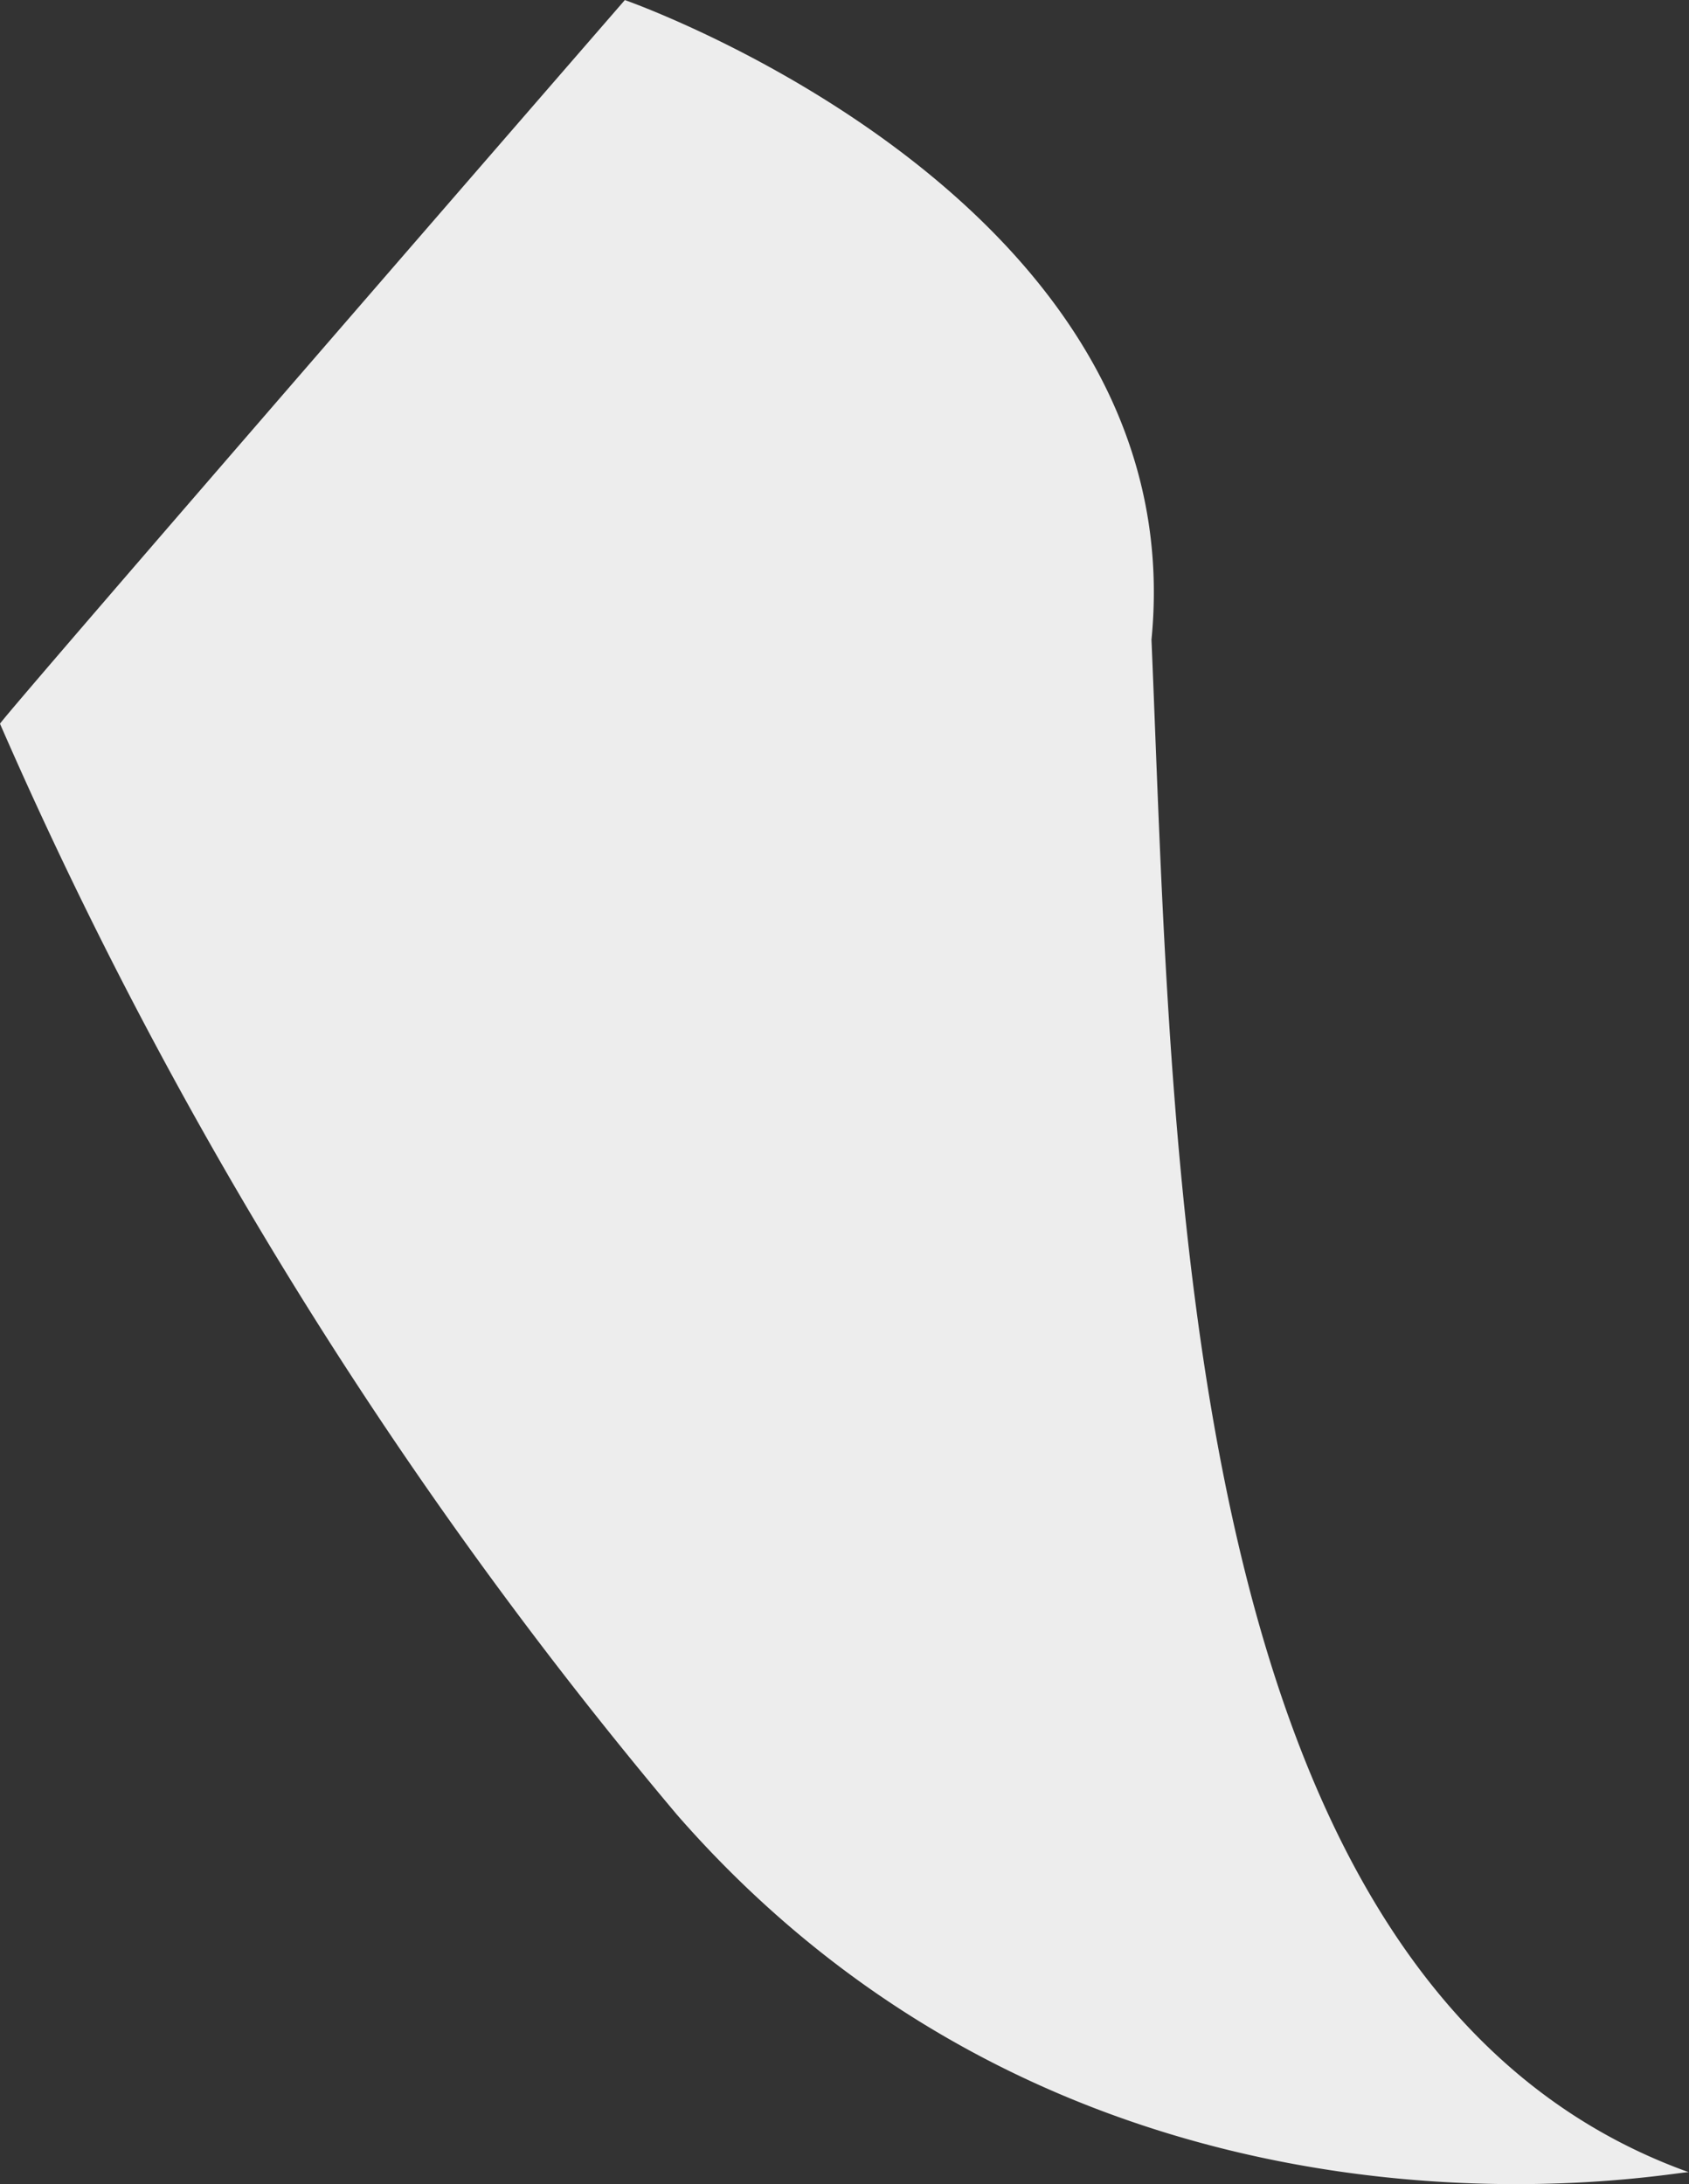 <?xml version="1.0" encoding="UTF-8"?> <svg xmlns="http://www.w3.org/2000/svg" width="28.063" height="36.282" viewBox="0 0 28.063 36.282"><rect x="0" y="0" width="28.063" height="36.282" fill="#333333" stroke="none"/><path id="faq-mesage-bg-a" d="M3945.125,9105.688c-.062-.062-9.875,2-16.812-5.937a74.2,74.2,0,0,1-11.25-18.125c0-.062,10.382-12.022,10.382-12.022s9.471,3.3,8.75,10.625C3936.57,9089.1,3936.623,9102.638,3945.125,9105.688Z" transform="translate(-3917.063 -9069.603)" fill="#ededed"></path></svg> 